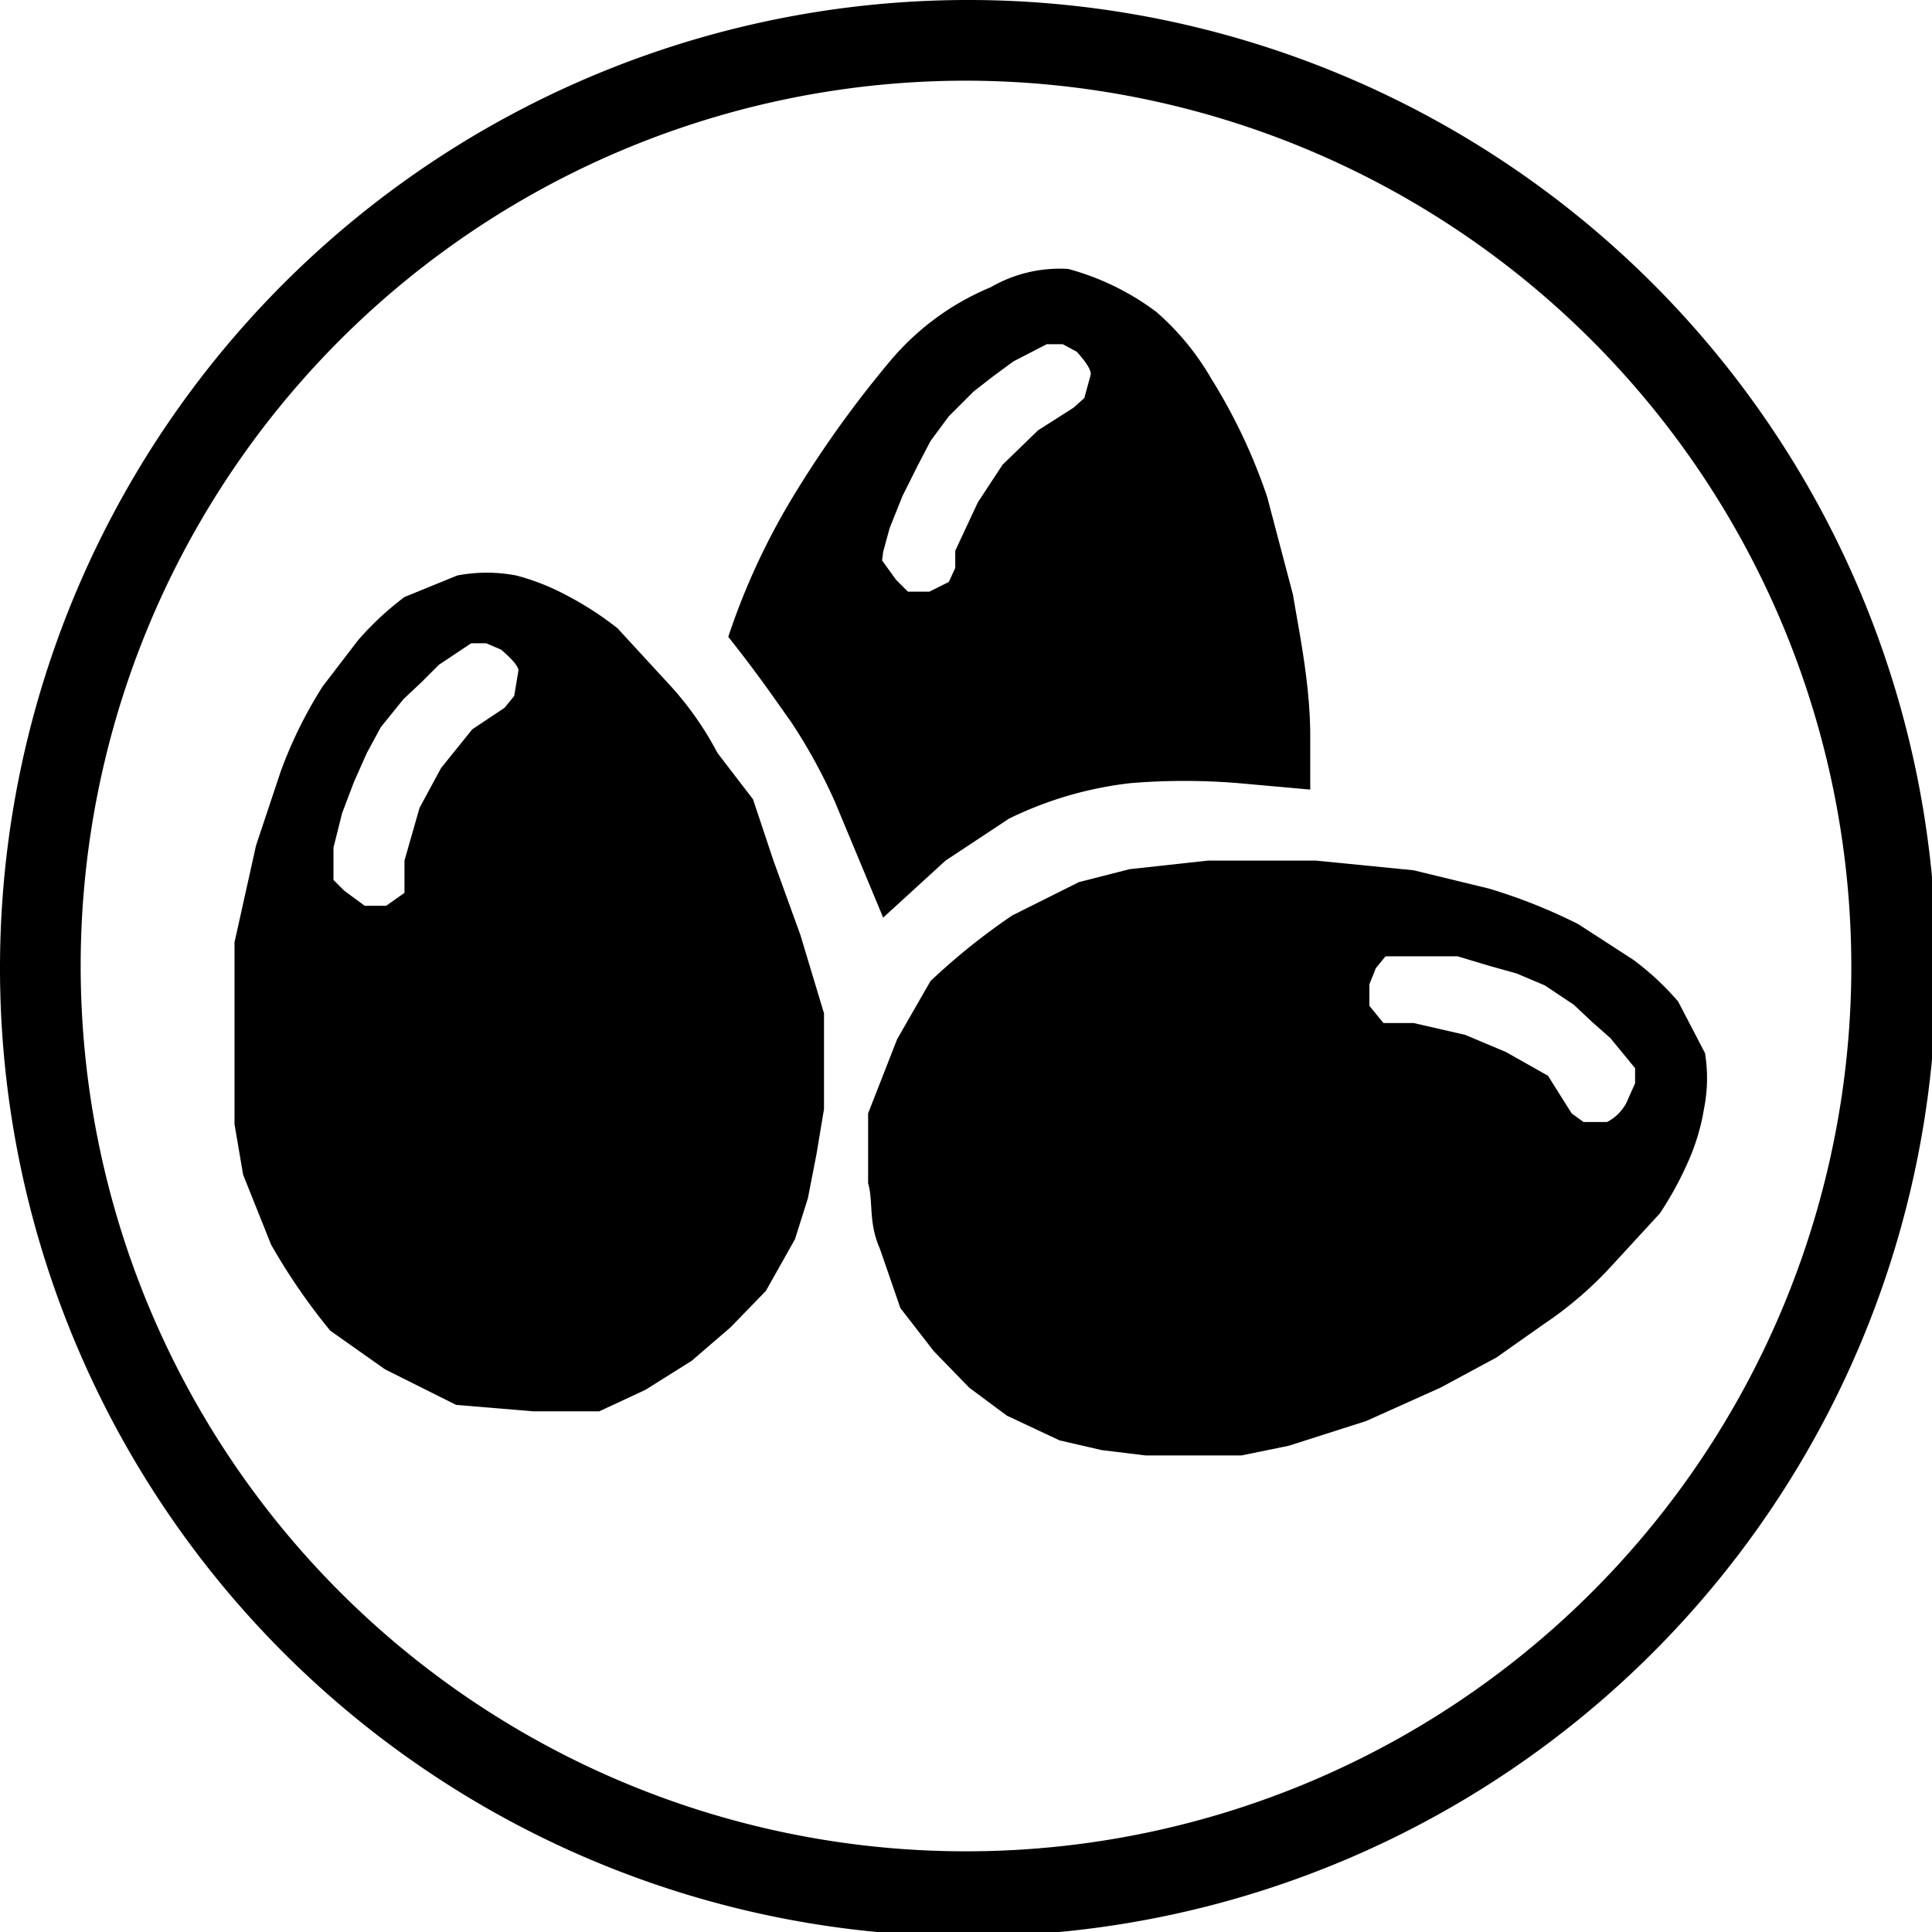 <svg xmlns="http://www.w3.org/2000/svg" viewBox="0 0 17.96 17.96"><title>07</title><g id="Capa_2" data-name="Capa 2"><g id="flower3"><path d="M9,18a9,9,0,1,1,9-9A9,9,0,0,1,9,18ZM9,.75A8.23,8.23,0,1,0,17.21,9,8.24,8.24,0,0,0,9,.75Z"/><path d="M7.44,8.69,7.19,8,7,7.43,6.67,7a3,3,0,0,0-.47-.66l-.46-.5a3.06,3.06,0,0,0-.5-.32,2.13,2.13,0,0,0-.44-.17,1.45,1.45,0,0,0-.55,0l-.49.2a2.78,2.78,0,0,0-.43.4L3,6.38a4.08,4.08,0,0,0-.39.79l-.23.69-.2.9,0,.48,0,.48,0,.73.08.47.26.65a5.71,5.71,0,0,0,.55.8l.51.36.66.33.72.06c.17,0,.35,0,.61,0L6,12.92l.43-.27.36-.31L7.12,12l.27-.48.12-.38.08-.41.07-.42V9.87l0-.45ZM4.78,6.47l-.09.11-.3.2-.29.36-.2.37L3.76,8l0,.16,0,.14-.17.12-.2,0L3.2,8.28l-.1-.1V8.1l0-.22.08-.32.11-.29L3.41,7l.13-.24.21-.26.17-.16.16-.16.3-.2h.14l.14.06c.09.08.15.14.16.19Z"/><path d="M15.85,9.79l-.25-.48a2.53,2.53,0,0,0-.42-.39l-.51-.33a5.08,5.08,0,0,0-.83-.33l-.7-.17L12.23,8h-1l-.73.08-.47.12-.62.31a6,6,0,0,0-.76.61l-.31.54-.27.69V11c.05.17,0,.36.11.61l.19.55.31.4.33.34.35.26.49.23.39.09.41.05.43,0,.46,0,.44-.09.72-.23.69-.31.52-.28.44-.31a3.48,3.48,0,0,0,.62-.53l.46-.5a3.18,3.18,0,0,0,.28-.52,2,2,0,0,0,.13-.45A1.45,1.45,0,0,0,15.85,9.79Zm-.73.46a.42.42,0,0,1-.18.18l-.22,0-.11-.08L14.39,10,14,9.78l-.38-.16-.48-.11H13l-.14,0-.13-.16v-.2L12.79,9l.09-.11H13l.23,0,.32,0,.3.09.25.07.26.11.27.18.17.16.17.15.23.28v.14Z"/><path d="M8.79,8l.59-.39a3.45,3.45,0,0,1,1.13-.33,6.11,6.11,0,0,1,1,0l.67.06V6.84c0-.49-.11-1-.16-1.31l-.24-.91a5.23,5.23,0,0,0-.52-1.1,2.43,2.43,0,0,0-.51-.62,2.41,2.41,0,0,0-.82-.4,1.28,1.28,0,0,0-.72.17,2.44,2.44,0,0,0-.93.68,10.13,10.13,0,0,0-.91,1.27,6.41,6.41,0,0,0-.6,1.3c.27.34.42.56.59.8a5.14,5.14,0,0,1,.4.73l.45,1.08ZM8.21,5.13l.06-.22.12-.3.14-.28.12-.23.17-.23.23-.23.18-.14.19-.14.31-.16.15,0,.13.07c.08.09.13.16.13.21l-.06.22-.1.09L9.65,4l-.33.32-.23.35-.21.45,0,.16-.06.13-.18.09-.2,0-.11-.11L8.2,5.21Z"/></g></g></svg>